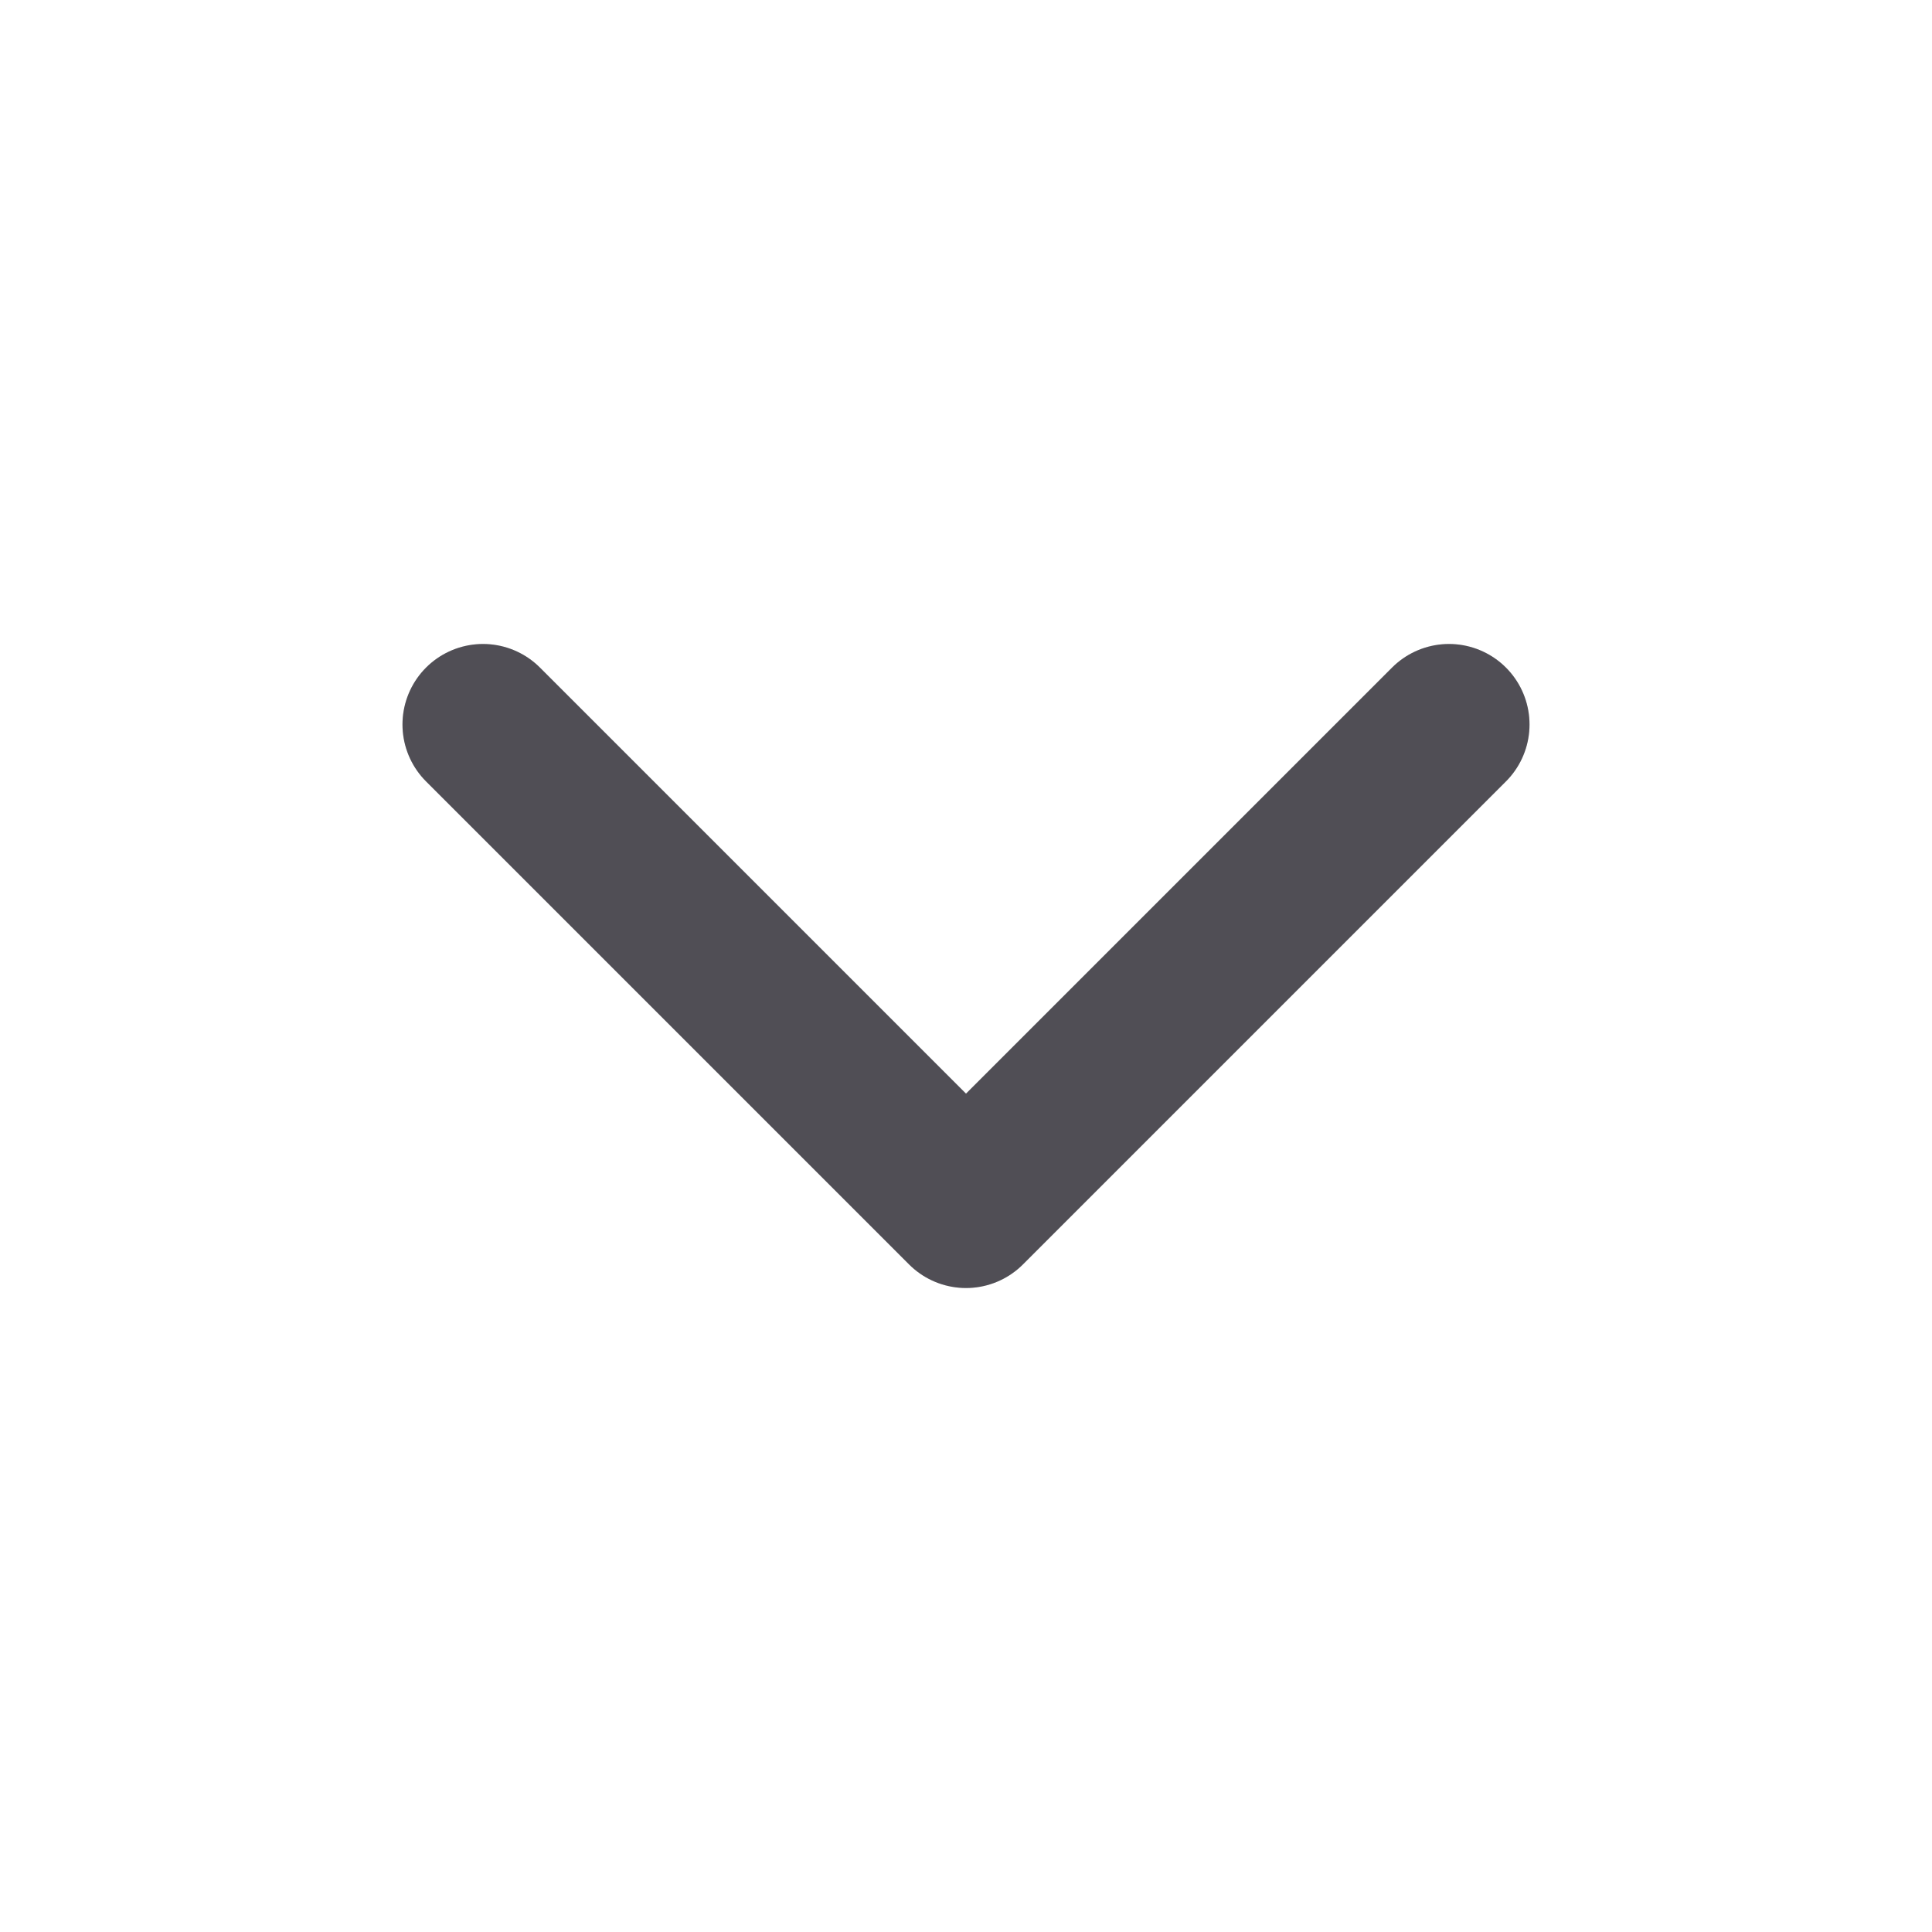 <svg width="20" height="20" viewBox="0 0 20 20" fill="none" xmlns="http://www.w3.org/2000/svg">
<path d="M5 7.5L10 12.5L15 7.5" stroke="#64626a" stroke-width="1.667" stroke-linecap="round" stroke-linejoin="round"/>
<path d="M5 7.5L10 12.5L15 7.5" stroke="black" stroke-opacity="0.2" stroke-width="1.667" stroke-linecap="round" stroke-linejoin="round"/>
</svg>

